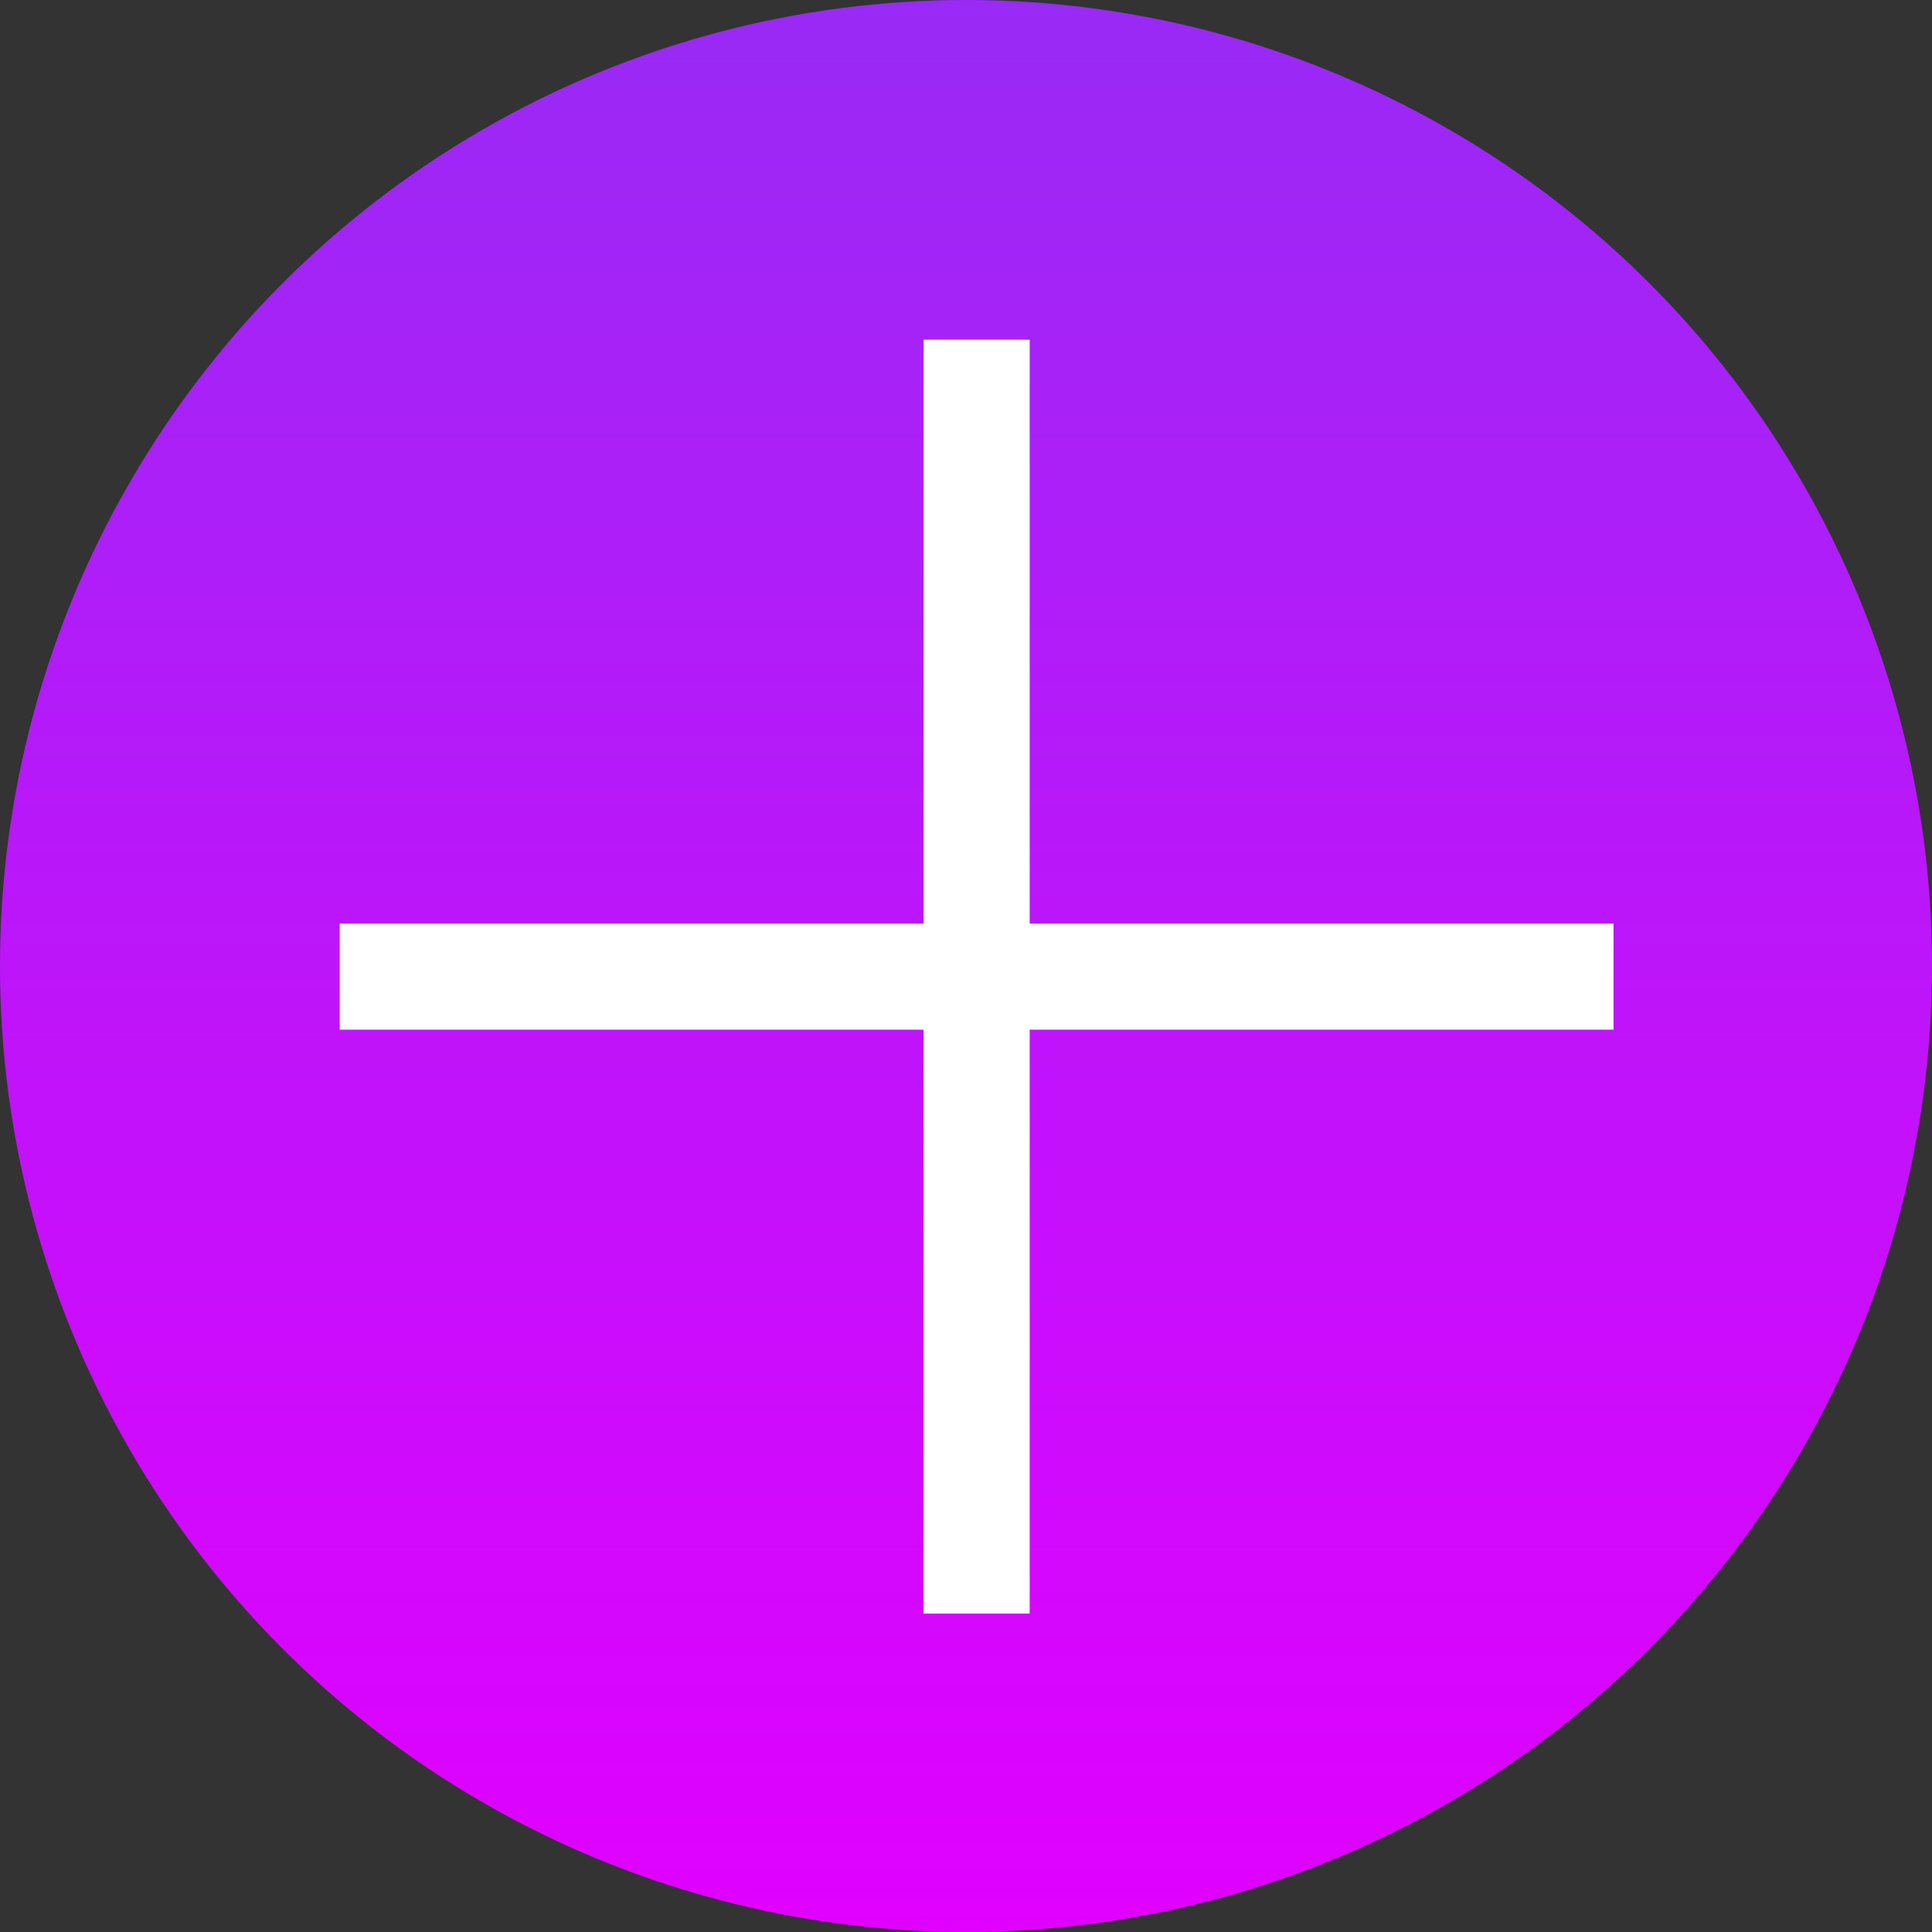 <?xml version="1.0" encoding="UTF-8"?> <svg xmlns="http://www.w3.org/2000/svg" width="91" height="91" viewBox="0 0 91 91"><rect x="0" y="0" width="91" height="91" fill="#333333" stroke="none"/><defs><linearGradient id="linear-gradient" x1=".5" x2=".5" y2="1" gradientUnits="objectBoundingBox"><stop offset="0" stop-color="#992af5"></stop><stop offset="1" stop-color="#e100ff"></stop></linearGradient><style> .cls-2{fill:none;stroke:#fff;stroke-width:5px} </style></defs><g id="Raggruppa_178" transform="translate(-1042 -3586)"><circle id="Ellisse_13" cx="45.5" cy="45.5" r="45.5" fill="url(#linear-gradient)" transform="translate(1042 3586)"></circle><g id="plus" transform="translate(1058 3602)"><path id="Linea_1" d="M0 0L0 60" class="cls-2" transform="translate(30)"></path><path id="Linea_2" d="M0 0L0 60" class="cls-2" transform="rotate(90 15 45)"></path></g></g></svg> 